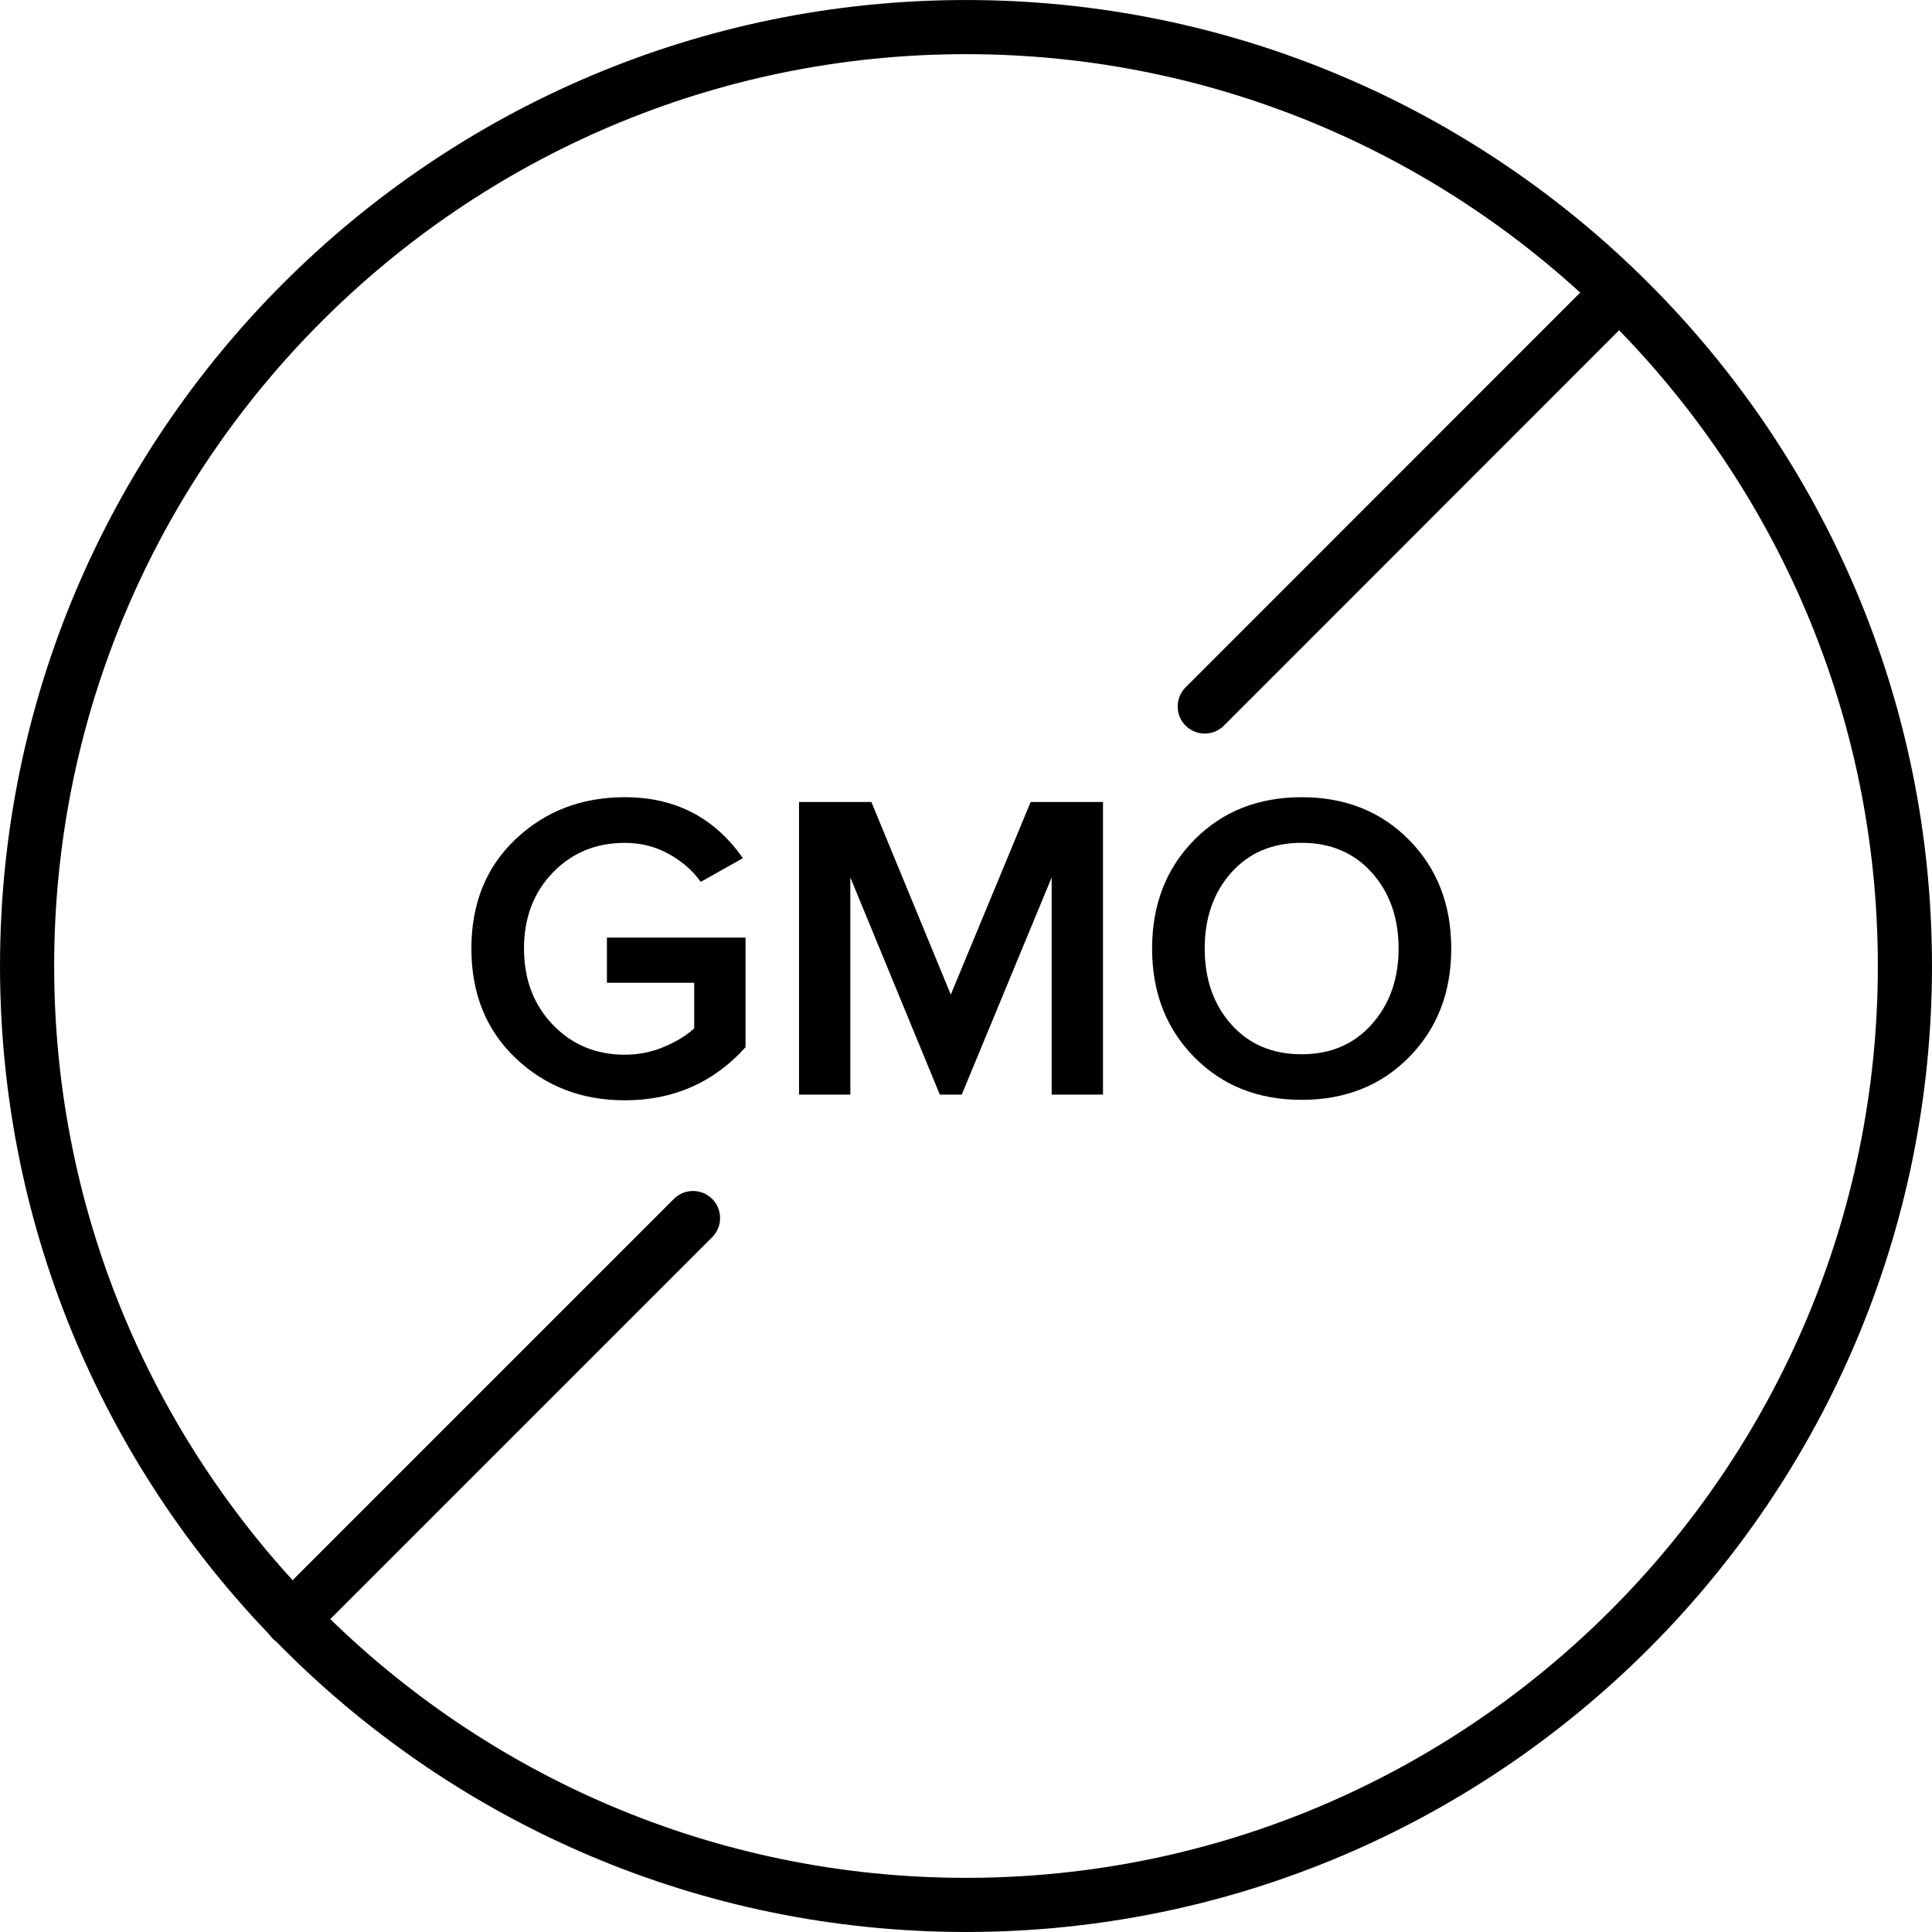 <?xml version="1.0" encoding="UTF-8"?>
<svg xmlns="http://www.w3.org/2000/svg" xmlns:xlink="http://www.w3.org/1999/xlink" width="1080" zoomAndPan="magnify" viewBox="0 0 810 810" height="1080" preserveAspectRatio="xMidYMid meet" version="1.0">
  <path fill="#000000" d="M 405 809.992 C 181.68 809.992 0.008 628.309 0.008 405 C 0.008 181.691 181.68 0.008 405 0.008 C 628.32 0.008 809.992 181.691 809.992 405 C 809.992 628.309 628.32 809.992 405 809.992 Z M 405 22.707 C 194.199 22.707 22.707 194.199 22.707 405 C 22.707 615.801 194.199 787.293 405 787.293 C 615.801 787.293 787.293 615.801 787.293 405 C 787.293 194.199 615.801 22.707 405 22.707 Z M 405 22.707 " fill-opacity="1" fill-rule="nonzero"></path>
  <path fill="#000000" d="M 505.09 307.559 C 502.188 307.559 499.277 306.449 497.066 304.238 C 492.637 299.805 492.637 292.617 497.066 288.184 L 662.855 122.324 C 667.289 117.891 674.477 117.891 678.91 122.324 C 683.344 126.758 683.344 133.945 678.91 138.379 L 513.121 304.238 C 510.902 306.449 507.992 307.559 505.09 307.559 Z M 505.09 307.559 " fill-opacity="1" fill-rule="nonzero"></path>
  <path fill="#000000" d="M 122.316 690.266 C 119.414 690.266 116.504 689.152 114.293 686.941 C 109.859 682.508 109.859 675.32 114.293 670.887 L 282.523 502.656 C 286.957 498.223 294.148 498.223 298.578 502.656 C 303.012 507.086 303.012 514.277 298.578 518.711 L 130.348 686.941 C 128.125 689.152 125.227 690.266 122.316 690.266 Z M 122.316 690.266 " fill-opacity="1" fill-rule="nonzero"></path>
  <path fill="#000000" d="M 261.992 461.305 C 243.84 461.305 228.582 455.422 216.199 443.645 C 203.816 431.879 197.629 416.551 197.629 397.676 C 197.629 378.801 203.816 363.508 216.199 351.793 C 228.582 340.09 243.84 334.234 261.992 334.234 C 283.07 334.234 299.562 342.758 311.453 359.801 L 293.797 369.73 C 290.367 364.949 285.855 361.027 280.285 357.965 C 274.699 354.902 268.602 353.371 261.992 353.371 C 249.852 353.371 239.766 357.543 231.734 365.871 C 223.703 374.207 219.691 384.809 219.691 397.684 C 219.691 410.562 223.703 421.199 231.734 429.59 C 239.766 437.988 249.852 442.188 261.992 442.188 C 267.75 442.188 273.238 441.086 278.449 438.875 C 283.66 436.664 287.852 434.094 291.047 431.156 L 291.047 412.027 L 254.453 412.027 L 254.453 393.09 L 312.566 393.09 L 312.566 439.062 C 299.195 453.891 282.336 461.305 261.992 461.305 Z M 261.992 461.305 " fill-opacity="1" fill-rule="nonzero"></path>
  <path fill="#000000" d="M 462.434 458.914 L 440.914 458.914 L 440.914 367.883 L 403.219 458.914 L 394.023 458.914 L 356.512 367.883 L 356.512 458.914 L 334.996 458.914 L 334.996 336.258 L 365.34 336.258 L 398.625 416.988 L 432.094 336.258 L 462.441 336.258 L 462.441 458.914 Z M 462.434 458.914 " fill-opacity="1" fill-rule="nonzero"></path>
  <path fill="#000000" d="M 590.781 443.191 C 579.016 455.145 563.992 461.117 545.727 461.117 C 527.457 461.117 512.441 455.145 500.676 443.191 C 488.91 431.234 483.02 416.066 483.02 397.676 C 483.02 379.285 488.902 364.113 500.676 352.16 C 512.441 340.207 527.457 334.234 545.727 334.234 C 563.992 334.234 579.008 340.207 590.781 352.16 C 602.547 364.113 608.441 379.285 608.441 397.676 C 608.441 416.066 602.559 431.234 590.781 443.191 Z M 545.727 442 C 557.867 442 567.672 437.801 575.148 429.398 C 582.625 421 586.367 410.434 586.367 397.676 C 586.367 384.809 582.625 374.199 575.148 365.859 C 567.672 357.523 557.859 353.359 545.727 353.359 C 533.465 353.359 523.625 357.535 516.211 365.859 C 508.789 374.199 505.082 384.801 505.082 397.676 C 505.082 410.551 508.789 421.152 516.211 429.488 C 523.633 437.828 533.477 442 545.727 442 Z M 545.727 442 " fill-opacity="1" fill-rule="nonzero"></path>
</svg>

